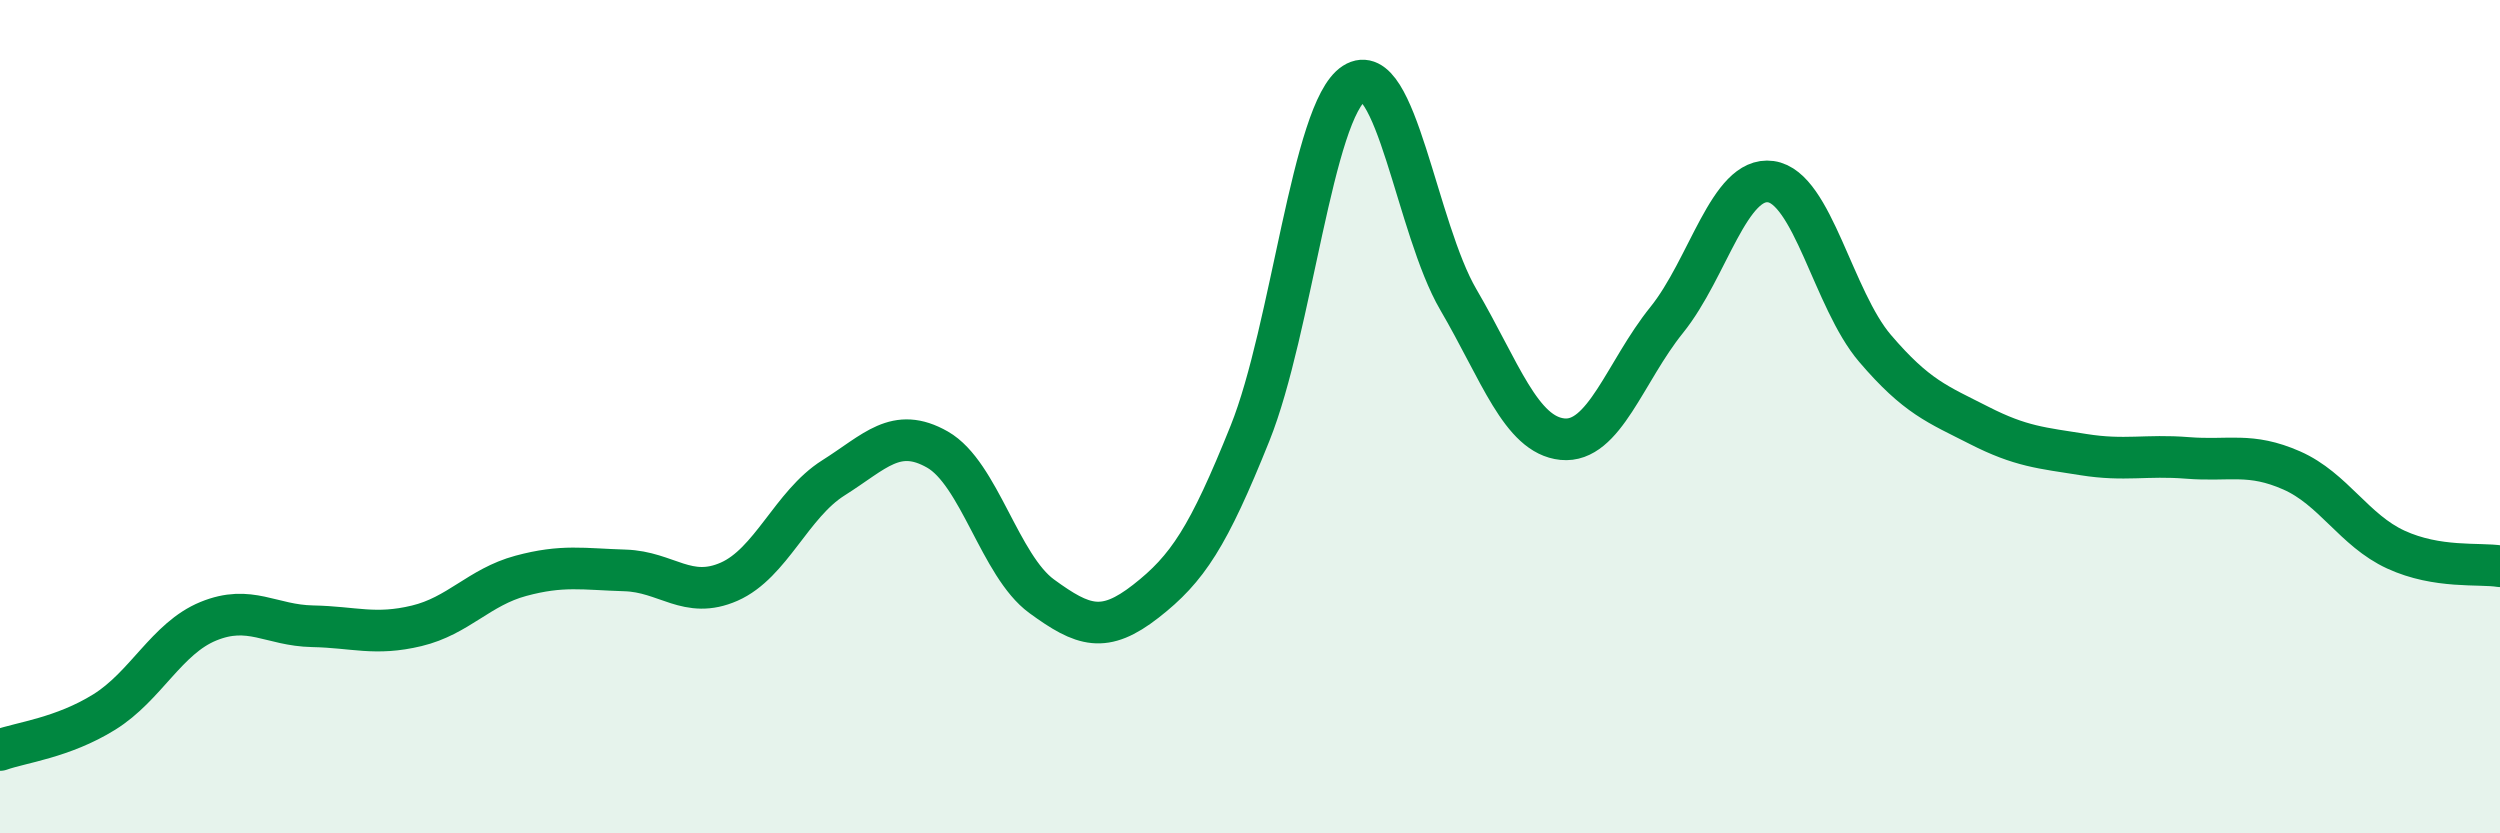 
    <svg width="60" height="20" viewBox="0 0 60 20" xmlns="http://www.w3.org/2000/svg">
      <path
        d="M 0,18 C 0.5,17.82 1.5,17.71 2.5,17.09 C 3.5,16.47 4,15.32 5,14.91 C 6,14.5 6.5,15.01 7.5,15.03 C 8.5,15.05 9,15.26 10,15.02 C 11,14.78 11.5,14.09 12.5,13.82 C 13.5,13.55 14,13.66 15,13.69 C 16,13.72 16.5,14.4 17.5,13.96 C 18.5,13.52 19,12.1 20,11.47 C 21,10.84 21.5,10.22 22.5,10.79 C 23.5,11.36 24,13.58 25,14.31 C 26,15.04 26.5,15.21 27.5,14.43 C 28.5,13.65 29,12.89 30,10.4 C 31,7.91 31.5,2.64 32.5,2 C 33.5,1.36 34,5.48 35,7.19 C 36,8.9 36.5,10.44 37.5,10.54 C 38.5,10.64 39,8.92 40,7.68 C 41,6.44 41.5,4.22 42.5,4.36 C 43.5,4.5 44,7.19 45,8.36 C 46,9.53 46.5,9.7 47.5,10.21 C 48.5,10.72 49,10.75 50,10.91 C 51,11.07 51.5,10.91 52.5,10.99 C 53.5,11.07 54,10.85 55,11.29 C 56,11.73 56.5,12.73 57.5,13.19 C 58.5,13.65 59.5,13.51 60,13.59L60 20L0 20Z"
        fill="#008740"
        opacity="0.1"
        stroke-linecap="round"
        stroke-linejoin="round"
      />
      <path
        d="M 0,18 C 0.5,17.82 1.5,17.71 2.5,17.09 C 3.5,16.47 4,15.32 5,14.91 C 6,14.5 6.5,15.01 7.5,15.03 C 8.5,15.05 9,15.26 10,15.02 C 11,14.78 11.5,14.09 12.5,13.82 C 13.5,13.55 14,13.66 15,13.69 C 16,13.72 16.5,14.4 17.5,13.96 C 18.5,13.52 19,12.1 20,11.47 C 21,10.84 21.5,10.22 22.5,10.79 C 23.5,11.36 24,13.58 25,14.31 C 26,15.04 26.5,15.21 27.5,14.43 C 28.5,13.65 29,12.89 30,10.4 C 31,7.91 31.5,2.64 32.5,2 C 33.5,1.36 34,5.48 35,7.19 C 36,8.9 36.5,10.44 37.5,10.54 C 38.5,10.64 39,8.92 40,7.68 C 41,6.44 41.5,4.22 42.5,4.36 C 43.5,4.5 44,7.19 45,8.36 C 46,9.53 46.5,9.7 47.5,10.21 C 48.5,10.72 49,10.75 50,10.91 C 51,11.07 51.5,10.91 52.5,10.99 C 53.5,11.07 54,10.85 55,11.29 C 56,11.73 56.5,12.73 57.5,13.19 C 58.5,13.65 59.5,13.51 60,13.59"
        stroke="#008740"
        stroke-width="1"
        fill="none"
        stroke-linecap="round"
        stroke-linejoin="round"
      />
    </svg>
  